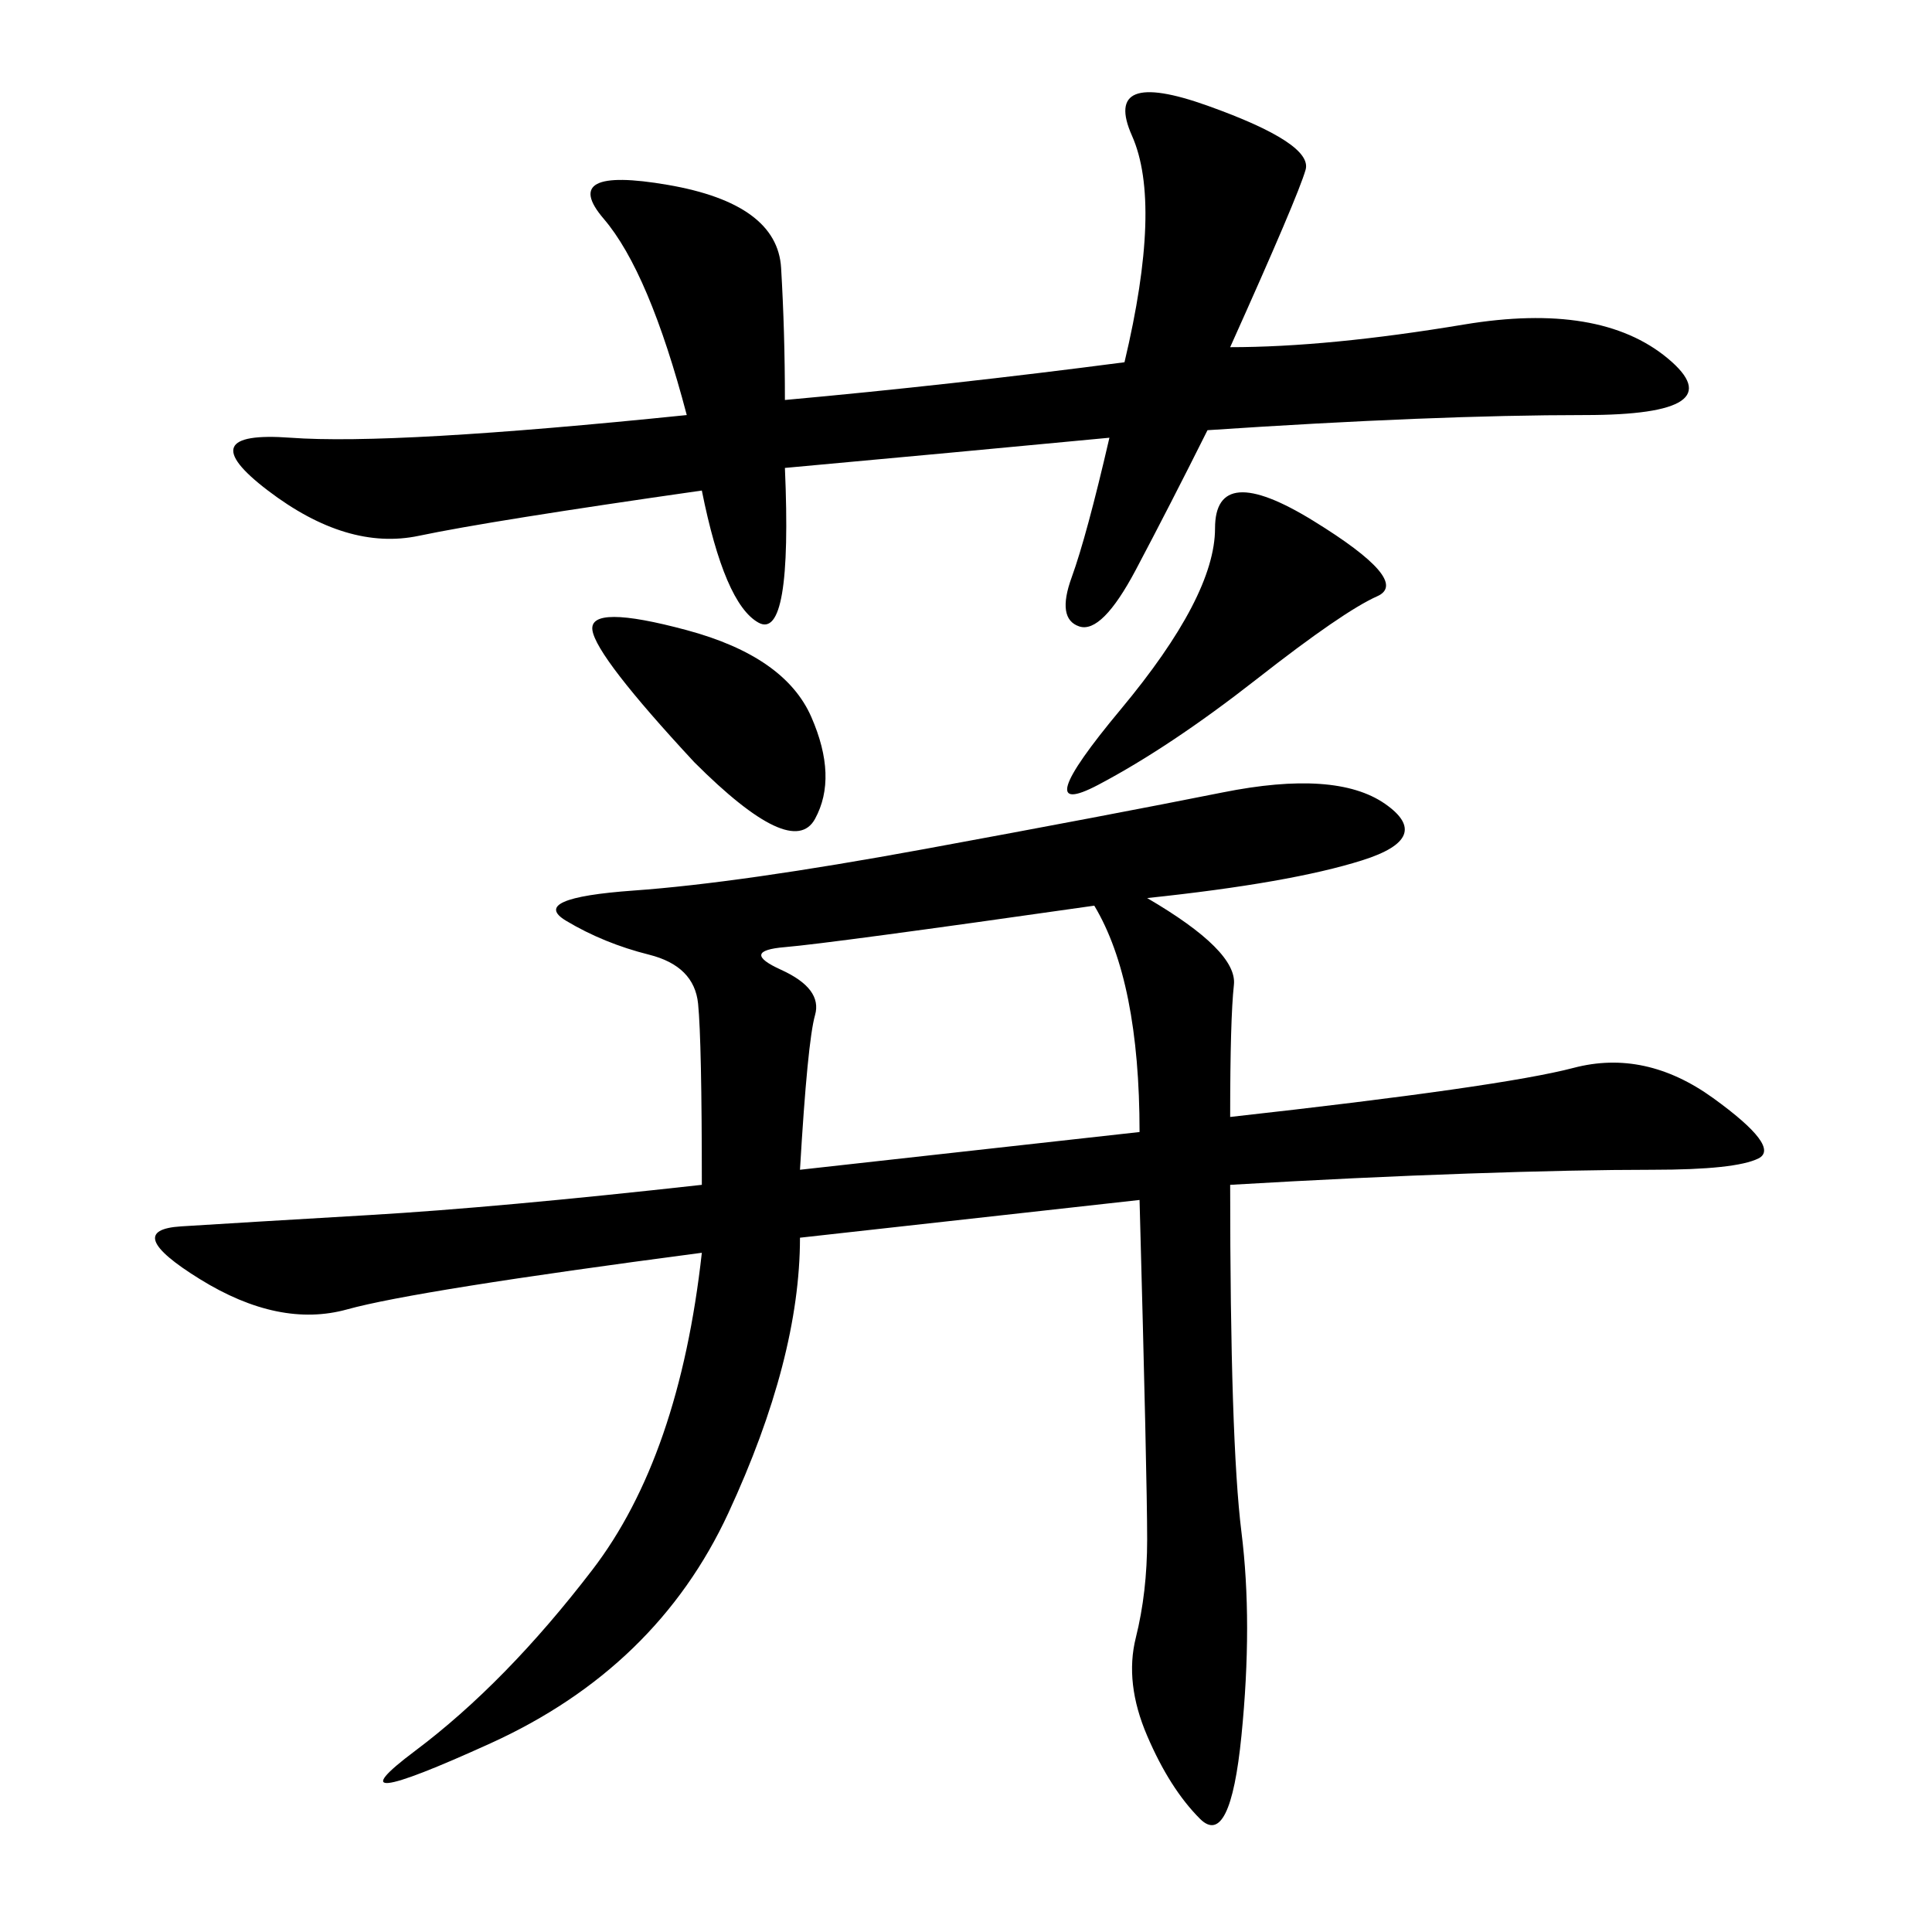 <svg xmlns="http://www.w3.org/2000/svg" xmlns:xlink="http://www.w3.org/1999/xlink" width="300" height="300"><path d="M124.22 192.19Q124.22 210.94 113.09 234.96Q101.95 258.98 76.17 270.70Q50.39 282.42 64.45 271.88Q78.52 261.33 91.99 243.75Q105.47 226.17 108.98 194.53L108.98 194.53Q64.45 200.39 53.91 203.32Q43.36 206.25 31.05 198.63Q18.75 191.02 28.13 190.43Q37.50 189.84 57.42 188.67Q77.34 187.50 108.98 183.98L108.98 183.98Q108.98 161.72 108.40 155.86Q107.81 150 100.78 148.24Q93.75 146.48 87.89 142.97Q82.03 139.45 98.44 138.28Q114.84 137.11 143.55 131.84Q172.27 126.56 189.84 123.05Q207.42 119.53 215.04 124.80Q222.66 130.08 211.52 133.59Q200.39 137.11 178.13 139.45L178.13 139.45Q192.19 147.66 191.60 152.93Q191.02 158.20 191.02 173.44L191.02 173.44Q233.20 168.75 244.34 165.82Q255.47 162.89 266.02 170.51Q276.56 178.13 273.05 179.88Q269.53 181.64 256.64 181.64L256.64 181.64Q244.92 181.64 227.93 182.23Q210.94 182.81 191.02 183.98L191.02 183.98Q191.02 223.83 192.77 237.89Q194.53 251.95 192.77 269.53Q191.02 287.11 186.33 282.42Q181.64 277.73 178.13 269.53Q174.61 261.33 176.37 254.30Q178.13 247.27 178.13 239.06L178.13 239.06Q178.13 229.69 176.95 186.33L176.95 186.33L124.22 192.19ZM121.88 62.11Q147.66 59.77 174.61 56.25L174.61 56.25Q180.47 31.64 175.78 21.09Q171.09 10.55 187.50 16.41Q203.91 22.27 202.73 26.37Q201.56 30.47 191.02 53.91L191.02 53.91Q206.25 53.91 227.34 50.39Q248.44 46.88 258.98 55.66Q269.53 64.45 246.09 64.45L246.09 64.45Q222.66 64.45 187.50 66.80L187.50 66.80Q181.64 78.52 176.37 88.48Q171.09 98.44 167.58 97.27Q164.06 96.09 166.41 89.65Q168.75 83.20 172.27 67.97L172.27 67.97Q147.66 70.31 121.88 72.66L121.88 72.66Q123.05 99.61 117.77 96.68Q112.50 93.75 108.98 76.17L108.98 76.17Q76.17 80.86 65.04 83.20Q53.91 85.55 41.60 76.17Q29.30 66.80 45.12 67.97Q60.94 69.14 106.64 64.45L106.64 64.45Q100.78 42.19 93.75 33.98Q86.72 25.78 103.71 28.71Q120.70 31.64 121.29 41.60Q121.88 51.56 121.88 62.11L121.88 62.11ZM176.95 175.78Q176.95 152.34 169.92 140.63L169.92 140.63Q128.91 146.48 121.88 147.07Q114.84 147.66 121.29 150.59Q127.73 153.52 126.56 157.62Q125.39 161.72 124.22 181.64L124.22 181.64L176.95 175.78ZM203.91 80.86Q219.14 90.23 213.87 92.58Q208.59 94.92 195.12 105.47Q181.64 116.02 170.51 121.88Q159.38 127.73 174.02 110.16Q188.67 92.58 188.67 82.03L188.67 82.03Q188.67 71.48 203.91 80.86L203.91 80.86ZM107.81 118.36Q92.58 101.95 91.99 97.85Q91.41 93.75 106.64 97.85Q121.88 101.95 125.98 111.33Q130.08 120.70 126.56 127.15Q123.05 133.59 107.81 118.36L107.81 118.36Z"/></svg>